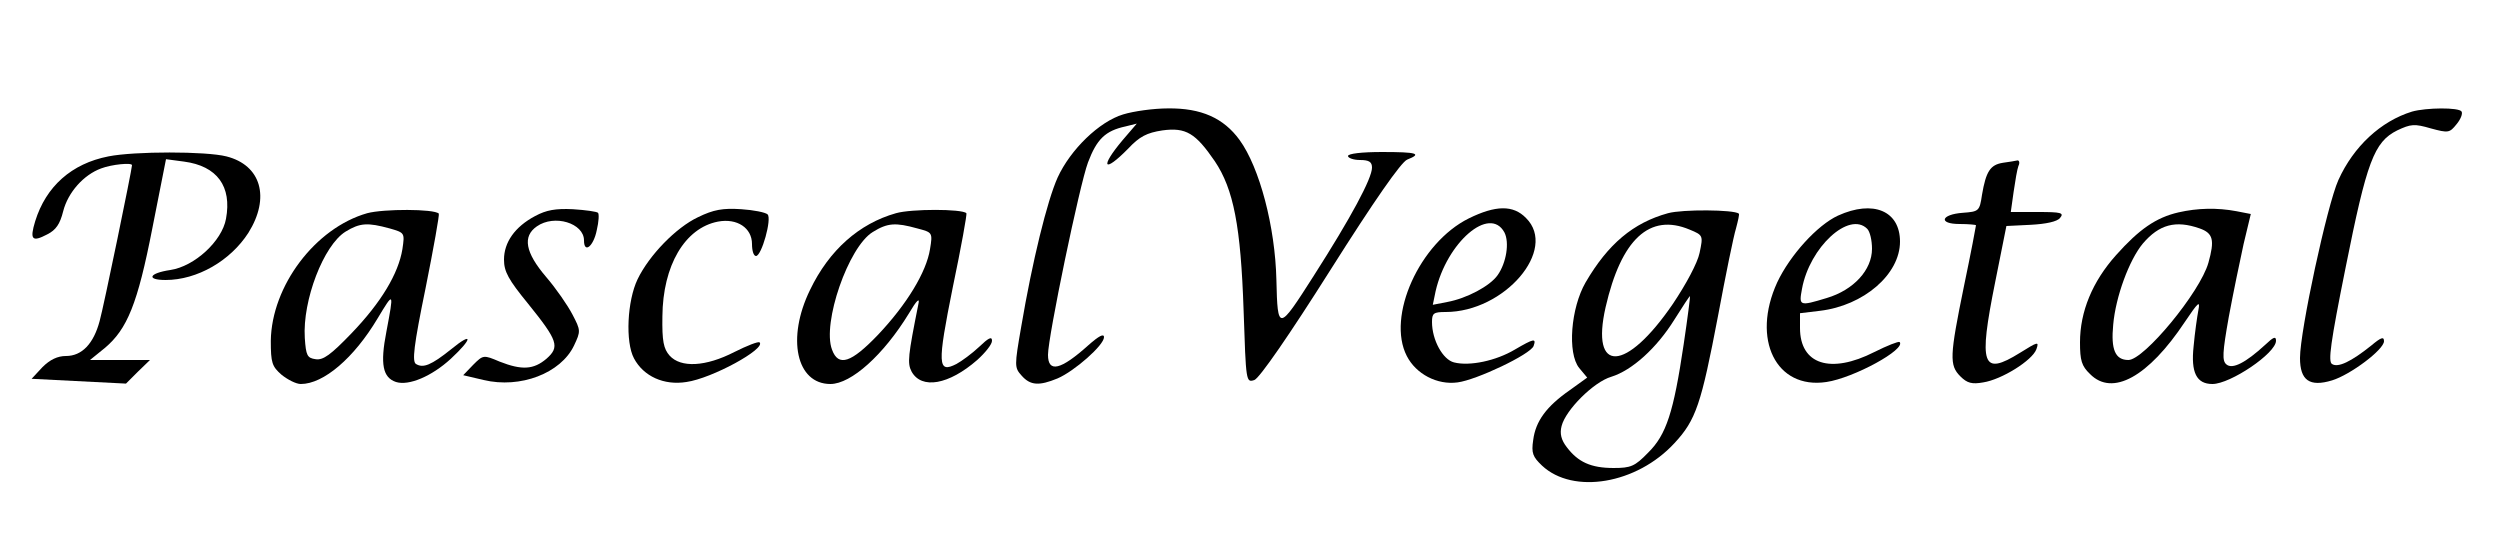 <?xml version="1.0" standalone="no"?>
<!DOCTYPE svg PUBLIC "-//W3C//DTD SVG 20010904//EN"
 "http://www.w3.org/TR/2001/REC-SVG-20010904/DTD/svg10.dtd">
<svg version="1.0" xmlns="http://www.w3.org/2000/svg"
 width="625pt" height="140pt" viewBox="0 0 625 140"
 preserveAspectRatio="xMidYMid meet">

<g transform="translate(0,140) scale(0.1,-0.1)"
fill="#000000" stroke="none">
<path d="M2808 1114 c-60 -18 -132 -88 -164 -158 -26 -58 -63 -208 -91 -373
-17 -98 -17 -102 1 -122 22 -25 44 -26 90 -7 42 18 116 83 116 103 0 10 -13 3
-39 -20 -69 -62 -101 -70 -101 -24 0 45 79 425 100 481 22 58 43 79 94 90 l28
7 -36 -42 c-57 -68 -47 -83 14 -21 29 31 47 40 86 46 59 8 83 -7 131 -77 47
-70 65 -163 72 -373 6 -179 6 -181 27 -174 13 5 87 112 190 275 110 174 177
270 192 276 38 15 25 19 -63 19 -50 0 -85 -4 -85 -10 0 -5 14 -10 30 -10 23 0
30 -5 30 -19 0 -27 -52 -124 -146 -271 -88 -138 -90 -139 -93 -10 -3 133 -42
281 -92 350 -40 55 -96 80 -179 79 -36 0 -86 -7 -112 -15z"/>
<path d="M6030 1121 c-78 -24 -146 -87 -184 -171 -28 -62 -96 -377 -96 -445 0
-56 24 -73 80 -56 46 14 130 77 130 98 0 12 -7 10 -32 -11 -50 -40 -83 -56
-98 -46 -10 6 -4 52 34 241 53 265 71 314 129 343 34 16 43 17 84 5 44 -12 47
-11 64 10 11 13 16 27 13 32 -6 11 -89 10 -124 0z"/>
<path d="M271 1009 c-92 -18 -156 -75 -183 -162 -14 -46 -8 -53 30 -33 22 11
32 26 40 58 12 47 51 91 95 107 26 10 77 15 77 8 0 -10 -71 -355 -81 -390 -15
-56 -44 -87 -84 -87 -21 0 -40 -9 -59 -28 l-27 -29 118 -6 118 -6 30 30 30 29
-75 0 -75 0 37 30 c56 47 82 110 119 300 l34 172 45 -6 c83 -11 120 -62 105
-143 -10 -56 -79 -119 -139 -128 -54 -8 -61 -25 -12 -25 79 0 162 48 207 118
55 88 32 169 -55 191 -51 13 -230 13 -295 0z"/>
<path d="M5007 993 c-31 -5 -42 -21 -52 -80 -6 -41 -8 -42 -48 -45 -55 -4 -62
-28 -8 -28 23 0 41 -2 41 -3 0 -2 -13 -71 -30 -152 -36 -176 -37 -198 -9 -226
17 -17 29 -20 57 -15 46 7 123 55 133 83 7 20 4 19 -41 -9 -95 -59 -104 -32
-62 177 l28 140 61 3 c38 2 66 8 73 17 11 13 3 15 -55 15 l-68 0 7 50 c4 28 9
57 12 65 4 8 2 14 -2 14 -5 -1 -21 -4 -37 -6z"/>
<path d="M918 867 c-130 -37 -239 -182 -241 -319 0 -55 3 -64 27 -85 15 -12
36 -23 48 -23 57 0 133 65 192 164 41 68 41 68 22 -33 -16 -82 -9 -115 24
-126 32 -10 89 14 137 58 55 51 56 69 1 24 -50 -40 -70 -48 -88 -37 -10 6 -6
44 24 190 20 100 35 184 33 186 -12 12 -138 12 -179 1z m56 -38 c38 -11 38
-11 32 -52 -10 -61 -53 -133 -127 -210 -52 -54 -71 -68 -90 -65 -21 3 -24 9
-27 53 -6 94 47 232 102 266 36 22 55 23 110 8z"/>
<path d="M1338 860 c-51 -27 -78 -66 -78 -109 0 -30 11 -50 60 -110 75 -93 80
-108 46 -138 -32 -27 -61 -29 -117 -7 -40 17 -41 17 -66 -8 l-25 -26 51 -12
c92 -22 193 17 226 86 17 36 17 38 -4 78 -12 23 -41 65 -66 94 -52 61 -59 101
-23 126 44 31 118 8 118 -35 0 -34 24 -15 32 26 5 21 6 40 3 43 -3 3 -31 7
-63 9 -43 2 -66 -2 -94 -17z"/>
<path d="M1745 857 c-55 -26 -122 -95 -151 -155 -26 -54 -31 -157 -9 -198 24
-45 75 -68 131 -59 64 9 199 83 183 99 -3 3 -31 -8 -63 -24 -72 -37 -134 -40
-162 -9 -15 17 -19 36 -18 98 1 127 56 221 139 237 48 9 85 -16 85 -56 0 -17
4 -30 10 -30 14 0 40 93 29 104 -5 5 -35 11 -66 13 -46 3 -69 -1 -108 -20z"/>
<path d="M2240 867 c-92 -26 -167 -92 -215 -192 -59 -121 -34 -235 51 -235 52
0 133 73 196 176 20 34 28 41 24 24 -26 -130 -28 -148 -17 -169 25 -45 93 -33
164 29 20 18 37 39 37 48 0 12 -9 7 -32 -15 -18 -17 -44 -36 -57 -43 -47 -24
-48 -2 -9 192 21 100 36 184 34 185 -11 11 -138 11 -176 0z m53 -38 c38 -10
39 -10 32 -52 -9 -57 -58 -138 -130 -214 -67 -70 -99 -81 -115 -37 -25 66 41
257 102 294 37 23 57 24 111 9z"/>
<path d="M3672 854 c-123 -61 -206 -245 -155 -344 23 -45 76 -73 127 -66 47 6
182 70 190 91 7 20 1 19 -47 -9 -47 -28 -113 -42 -152 -32 -28 7 -55 56 -55
101 0 22 4 25 34 25 147 0 281 156 201 235 -32 33 -76 32 -143 -1z m89 -35
c13 -25 5 -76 -17 -107 -19 -27 -77 -58 -126 -67 l-36 -7 7 34 c28 122 135
215 172 147z"/>
<path d="M4170 867 c-87 -24 -150 -77 -206 -173 -37 -64 -46 -177 -16 -214
l20 -24 -43 -31 c-59 -41 -86 -78 -92 -125 -5 -33 -1 -42 22 -64 78 -73 237
-46 331 56 54 58 67 98 109 318 19 102 39 200 45 219 5 19 9 36 7 37 -12 10
-141 11 -177 1z m54 -41 c34 -14 34 -15 25 -58 -5 -25 -34 -79 -67 -128 -117
-171 -206 -175 -168 -8 39 170 110 236 210 194z m-15 -288 c-25 -168 -43 -225
-89 -270 -33 -34 -43 -38 -86 -38 -57 0 -89 15 -117 52 -14 18 -18 34 -13 53
10 40 80 110 124 123 52 16 114 72 158 143 20 32 38 59 39 59 1 0 -6 -55 -16
-122z"/>
<path d="M4595 861 c-52 -24 -120 -99 -152 -167 -65 -142 -3 -268 123 -249 68
10 200 82 183 100 -3 2 -31 -9 -63 -25 -110 -56 -186 -31 -186 60 l0 37 50 6
c109 13 200 91 200 173 0 77 -67 105 -155 65z m73 -33 c7 -7 12 -29 12 -50 0
-53 -46 -103 -113 -123 -69 -21 -70 -20 -62 23 19 104 118 195 163 150z"/>
<path d="M5446 869 c-56 -13 -98 -42 -156 -107 -59 -66 -90 -141 -90 -218 0
-45 4 -59 25 -79 56 -57 146 -7 237 130 33 49 39 55 34 30 -3 -16 -9 -57 -12
-91 -7 -65 7 -94 47 -94 45 0 159 77 159 108 0 12 -6 10 -27 -10 -49 -45 -82
-62 -97 -49 -11 9 -10 29 6 119 11 59 28 141 37 182 l18 75 -36 7 c-48 9 -97
8 -145 -3z m53 -40 c34 -12 38 -29 22 -86 -21 -74 -161 -243 -200 -243 -33 0
-44 26 -38 88 6 70 40 162 74 203 41 48 82 59 142 38z"/>
</g>
</svg>
